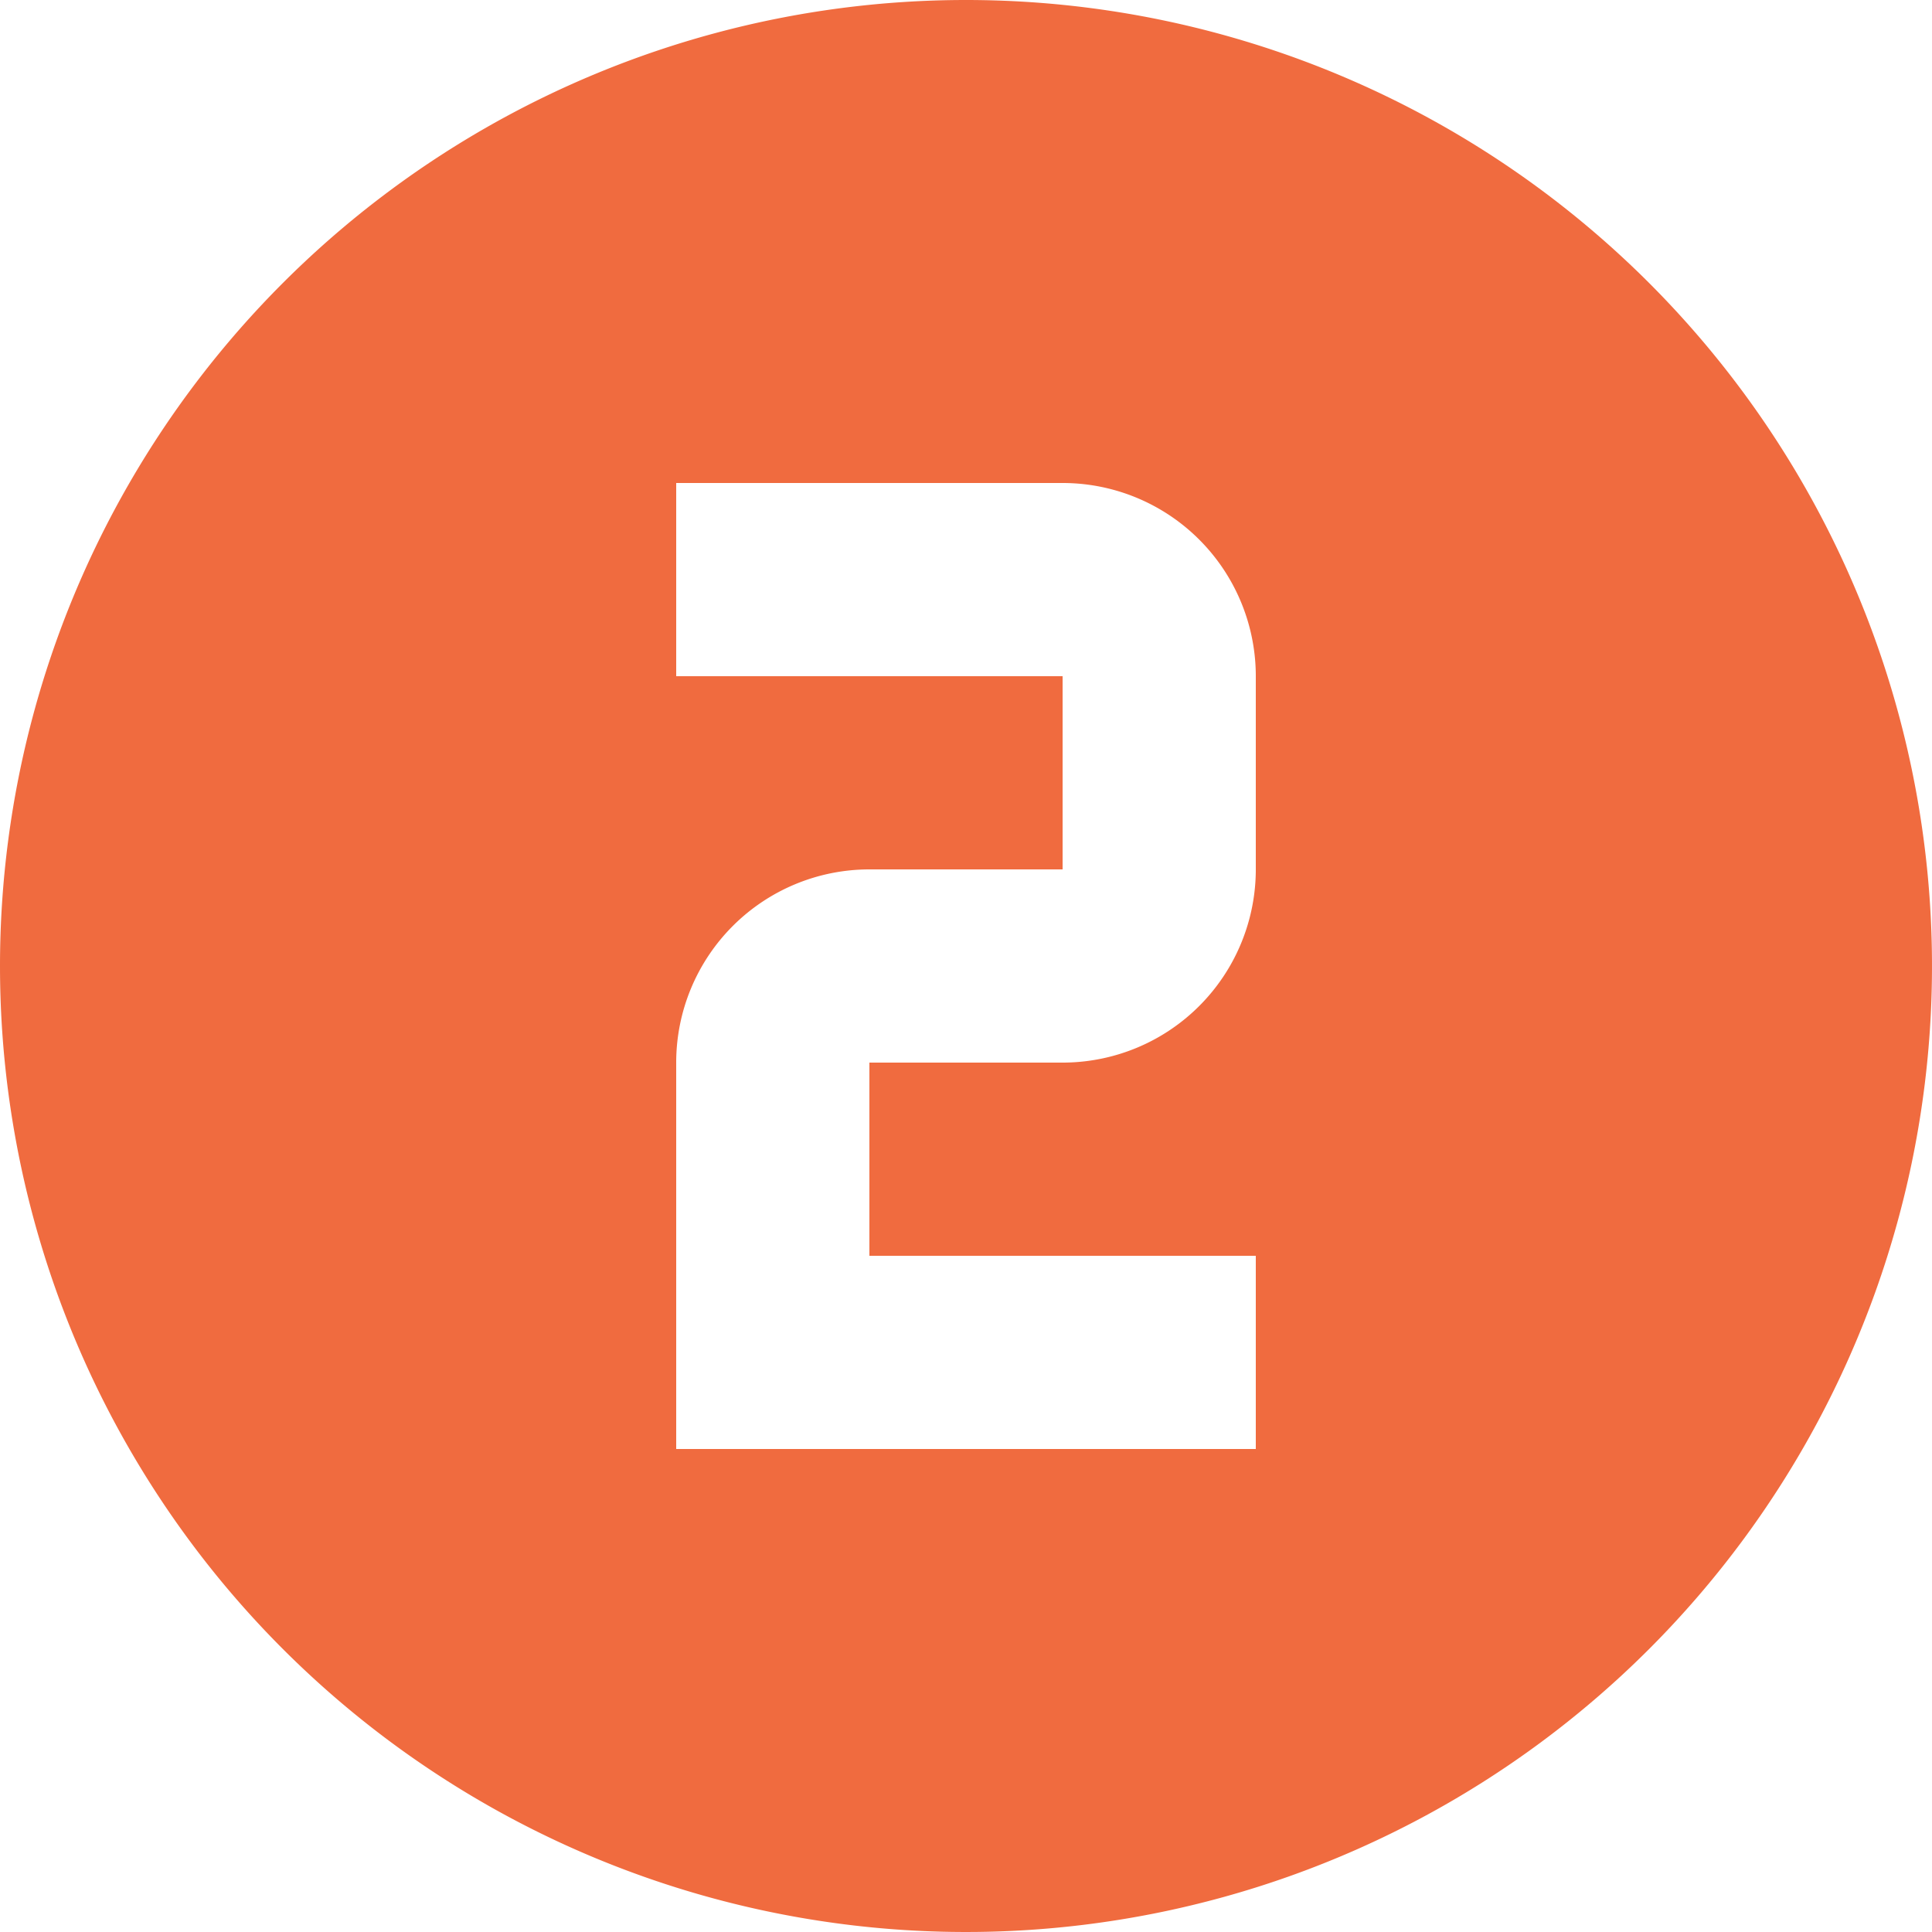 <svg xmlns="http://www.w3.org/2000/svg" viewBox="0 0 40 40"><defs><style>.cls-1{fill:#f06b3f;}</style></defs><g id="Layer_2" data-name="Layer 2"><g id="Layer_1-2" data-name="Layer 1"><path class="cls-1" d="M14,10v4h8v4H18a4,4,0,0,0-4,4v8H26V26H18V22h4a4,4,0,0,0,4-4V14a4,4,0,0,0-4-4H14M20,0A20,20,0,1,1,0,20,20,20,0,0,1,20,0Z"/></g></g></svg>